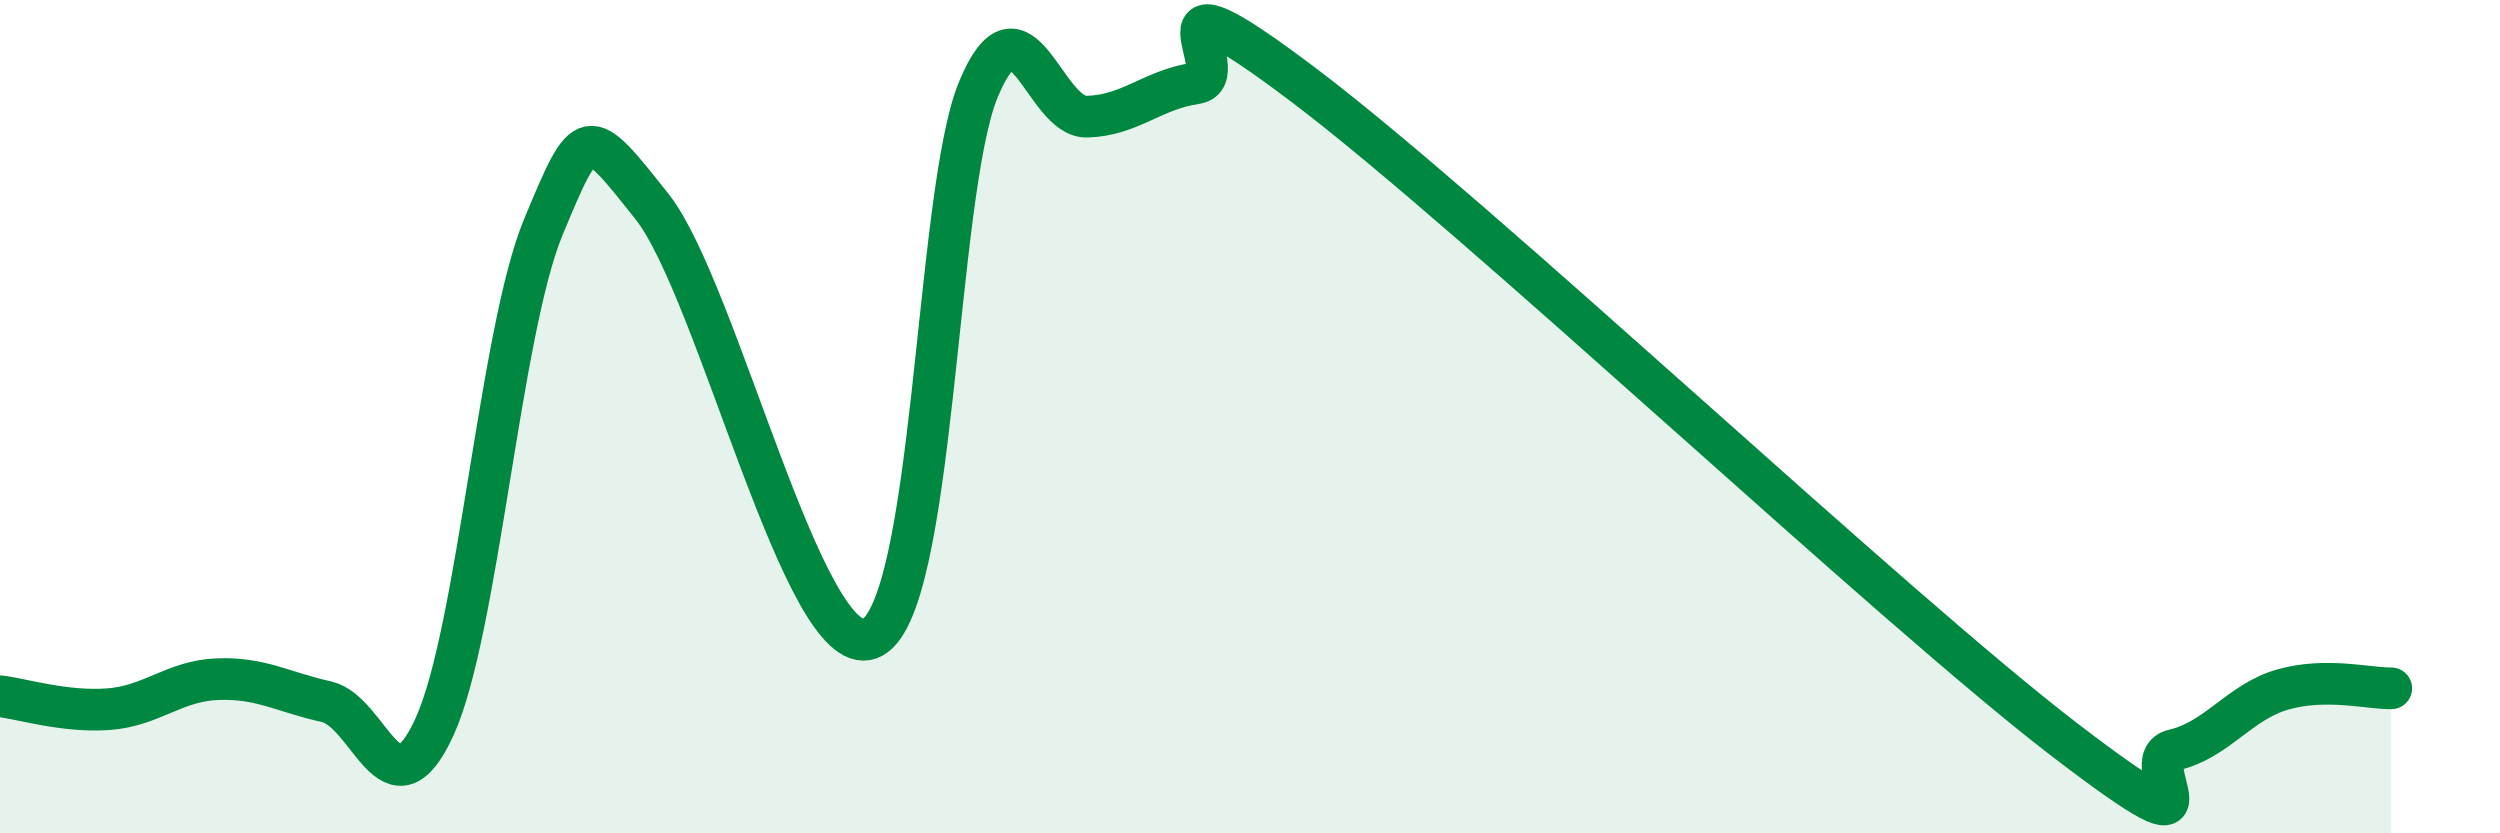 
    <svg width="60" height="20" viewBox="0 0 60 20" xmlns="http://www.w3.org/2000/svg">
      <path
        d="M 0,16.71 C 0.52,16.77 1.57,17.1 2.61,17.02 C 3.65,16.94 4.18,16.34 5.22,16.3 C 6.26,16.26 6.79,16.61 7.83,16.84 C 8.87,17.07 9.39,19.72 10.43,17.44 C 11.47,15.16 12,7.95 13.04,5.45 C 14.08,2.95 14.08,2.98 15.65,4.96 C 17.22,6.94 19.3,15.89 20.87,15.33 C 22.44,14.77 22.44,4.66 23.48,2.15 C 24.52,-0.36 25.05,2.83 26.09,2.8 C 27.13,2.77 27.66,2.15 28.7,2 C 29.74,1.85 27.13,-1.1 31.3,2.05 C 35.47,5.2 45.4,14.58 49.57,17.77 C 53.74,20.96 51.13,18.24 52.17,18 C 53.21,17.76 53.74,16.85 54.78,16.55 C 55.82,16.25 56.87,16.53 57.39,16.52L57.39 20L0 20Z"
        fill="#008740"
        opacity="0.1"
        stroke-linecap="round"
        stroke-linejoin="round"
      />
      <path
        d="M 0,16.71 C 0.52,16.77 1.57,17.1 2.61,17.02 C 3.65,16.94 4.18,16.34 5.22,16.3 C 6.26,16.26 6.79,16.61 7.83,16.84 C 8.87,17.07 9.39,19.72 10.43,17.44 C 11.47,15.16 12,7.95 13.04,5.45 C 14.08,2.95 14.08,2.98 15.65,4.96 C 17.22,6.94 19.3,15.89 20.87,15.33 C 22.44,14.77 22.44,4.66 23.48,2.15 C 24.52,-0.36 25.05,2.83 26.09,2.8 C 27.13,2.77 27.66,2.15 28.7,2 C 29.74,1.85 27.13,-1.1 31.3,2.05 C 35.47,5.2 45.4,14.58 49.57,17.77 C 53.74,20.96 51.13,18.24 52.17,18 C 53.21,17.76 53.74,16.85 54.78,16.55 C 55.82,16.25 56.87,16.53 57.39,16.52"
        stroke="#008740"
        stroke-width="1"
        fill="none"
        stroke-linecap="round"
        stroke-linejoin="round"
      />
    </svg>
  